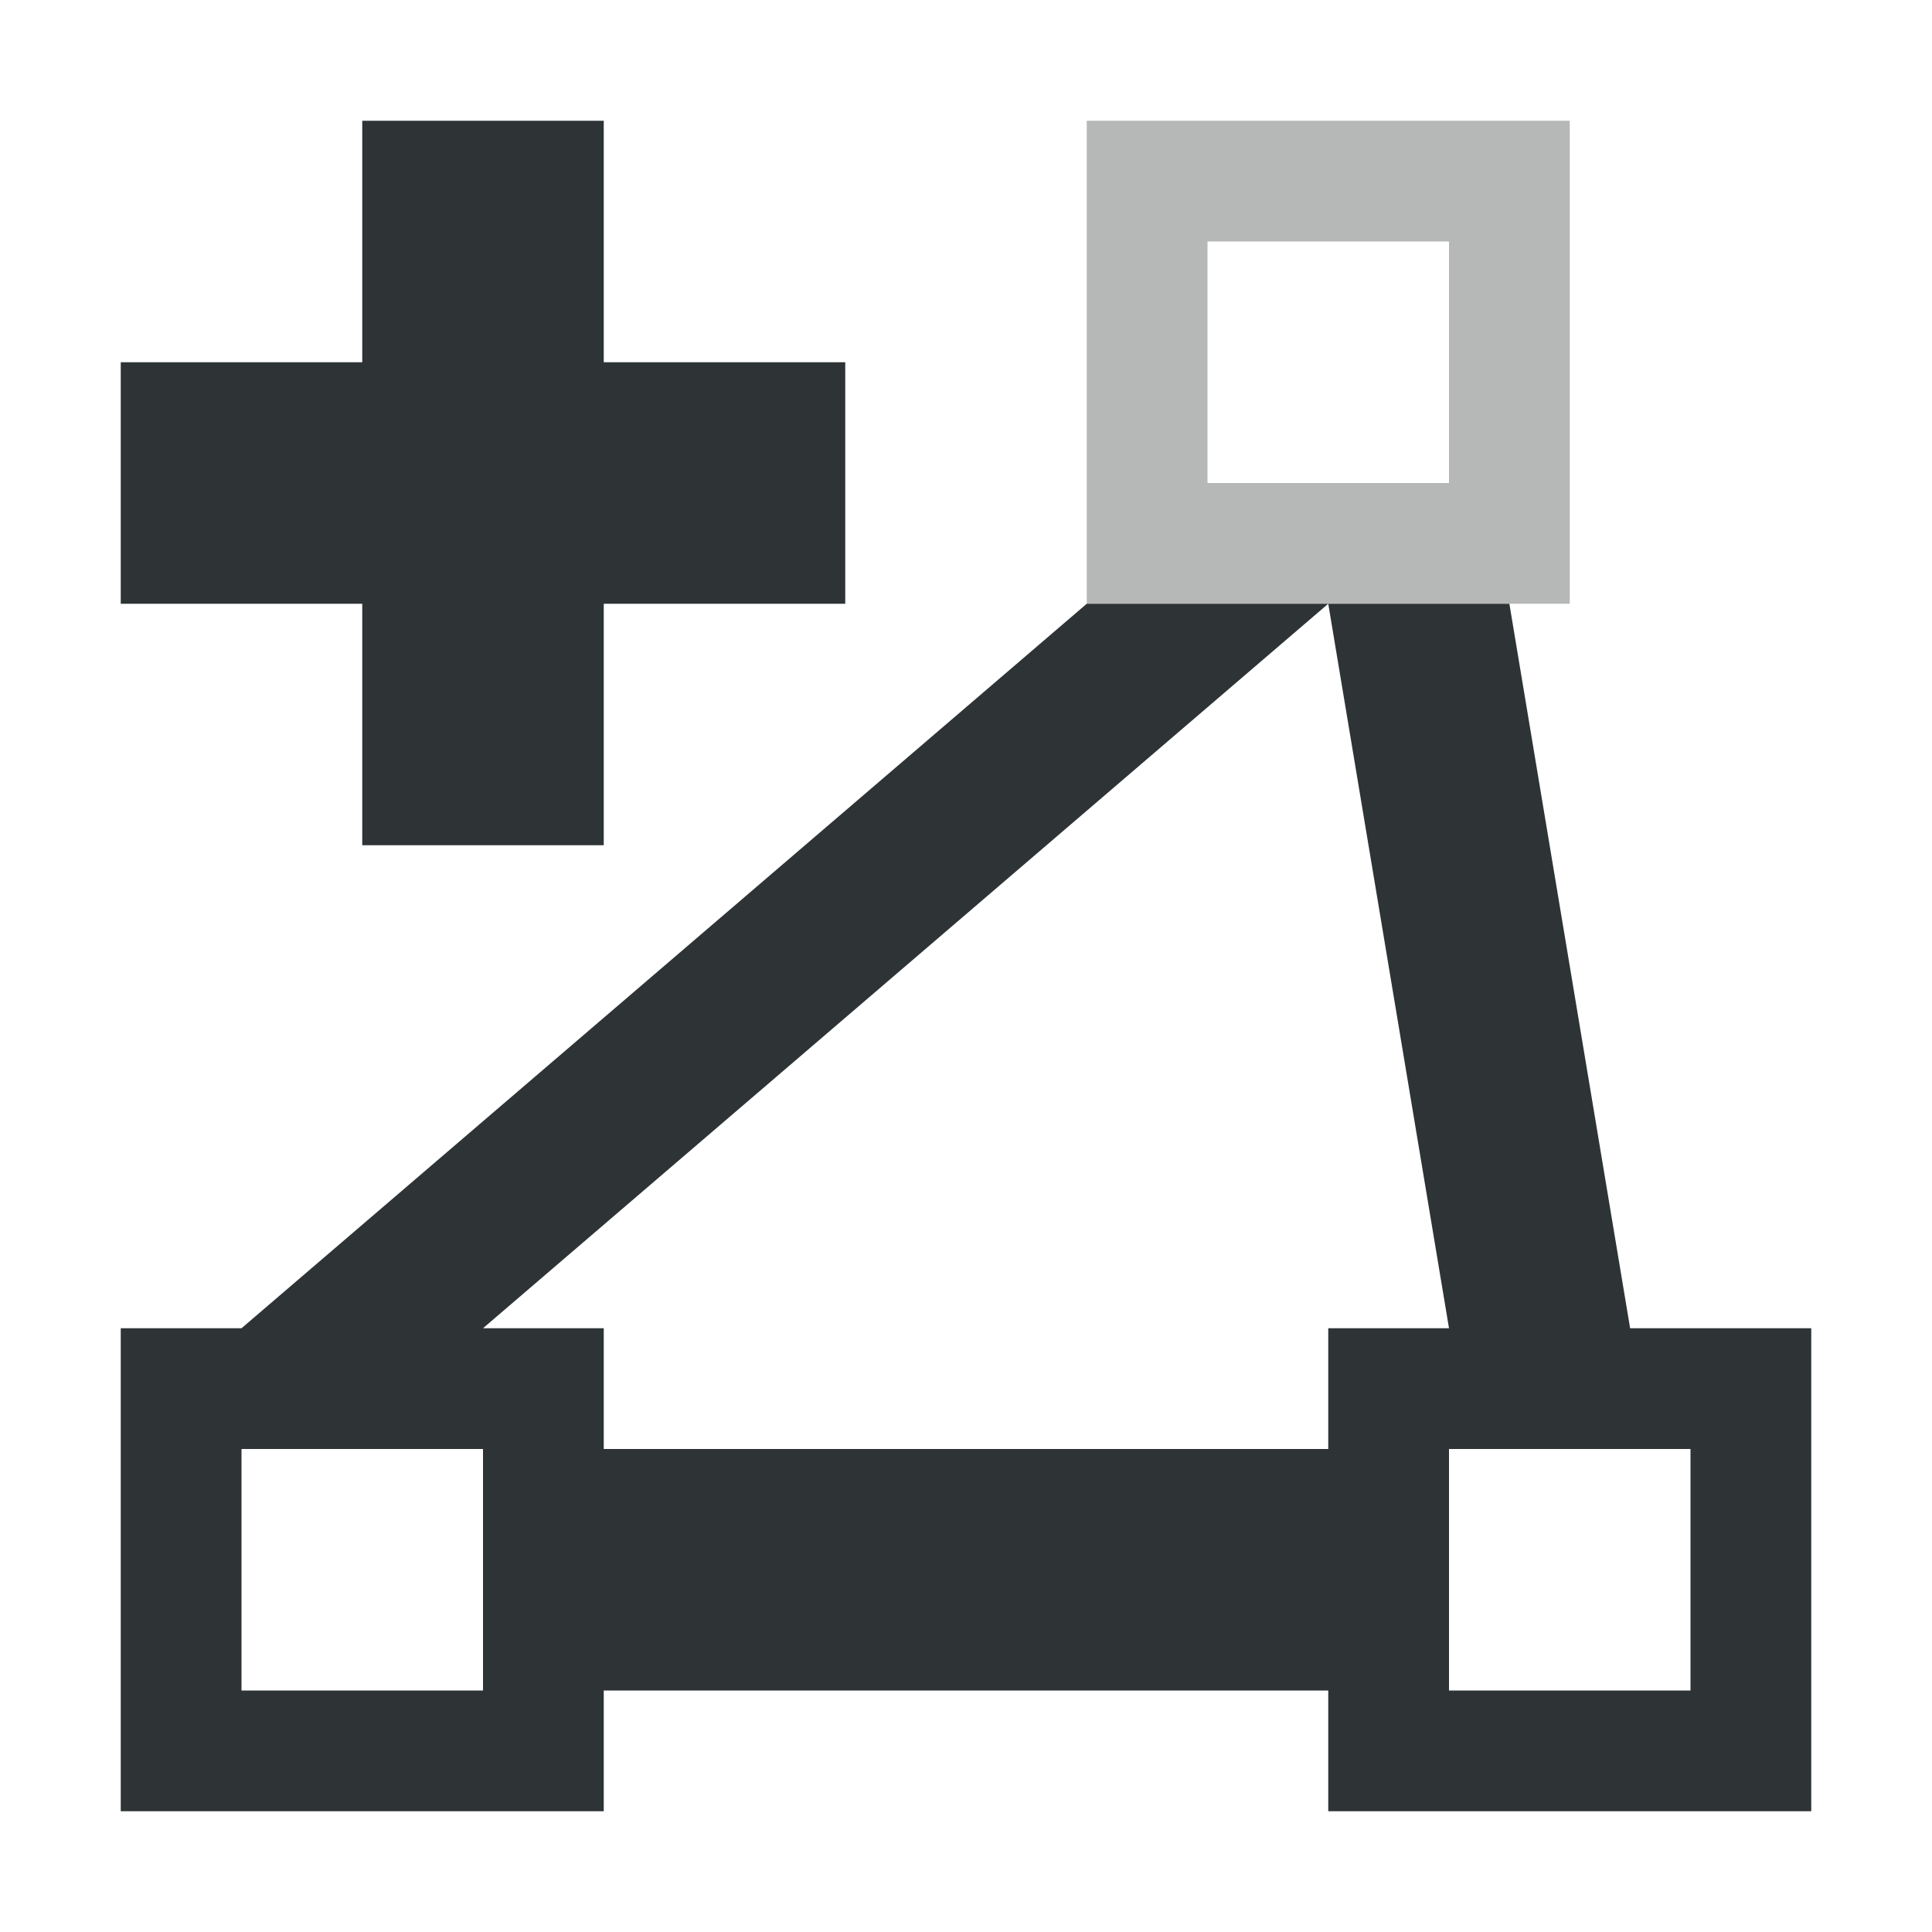 <svg viewBox="0 0 16 16" xmlns="http://www.w3.org/2000/svg"><g fill="#2e3436"><path d="m3 1v2h-2v2h2v2h2v-2h2v-2h-2v-2zm6 4-7 6h-1v4h4v-1h6v1h4v-4h-1.5l-1-6h-1.5l1 6h-1v1h-6v-1h-1l7-6zm-7 7h2v2h-2zm10 0h2v2h-2z"/><path d="m9 1v4h4v-4zm1 1h2v2h-2z" opacity=".35"/></g></svg>